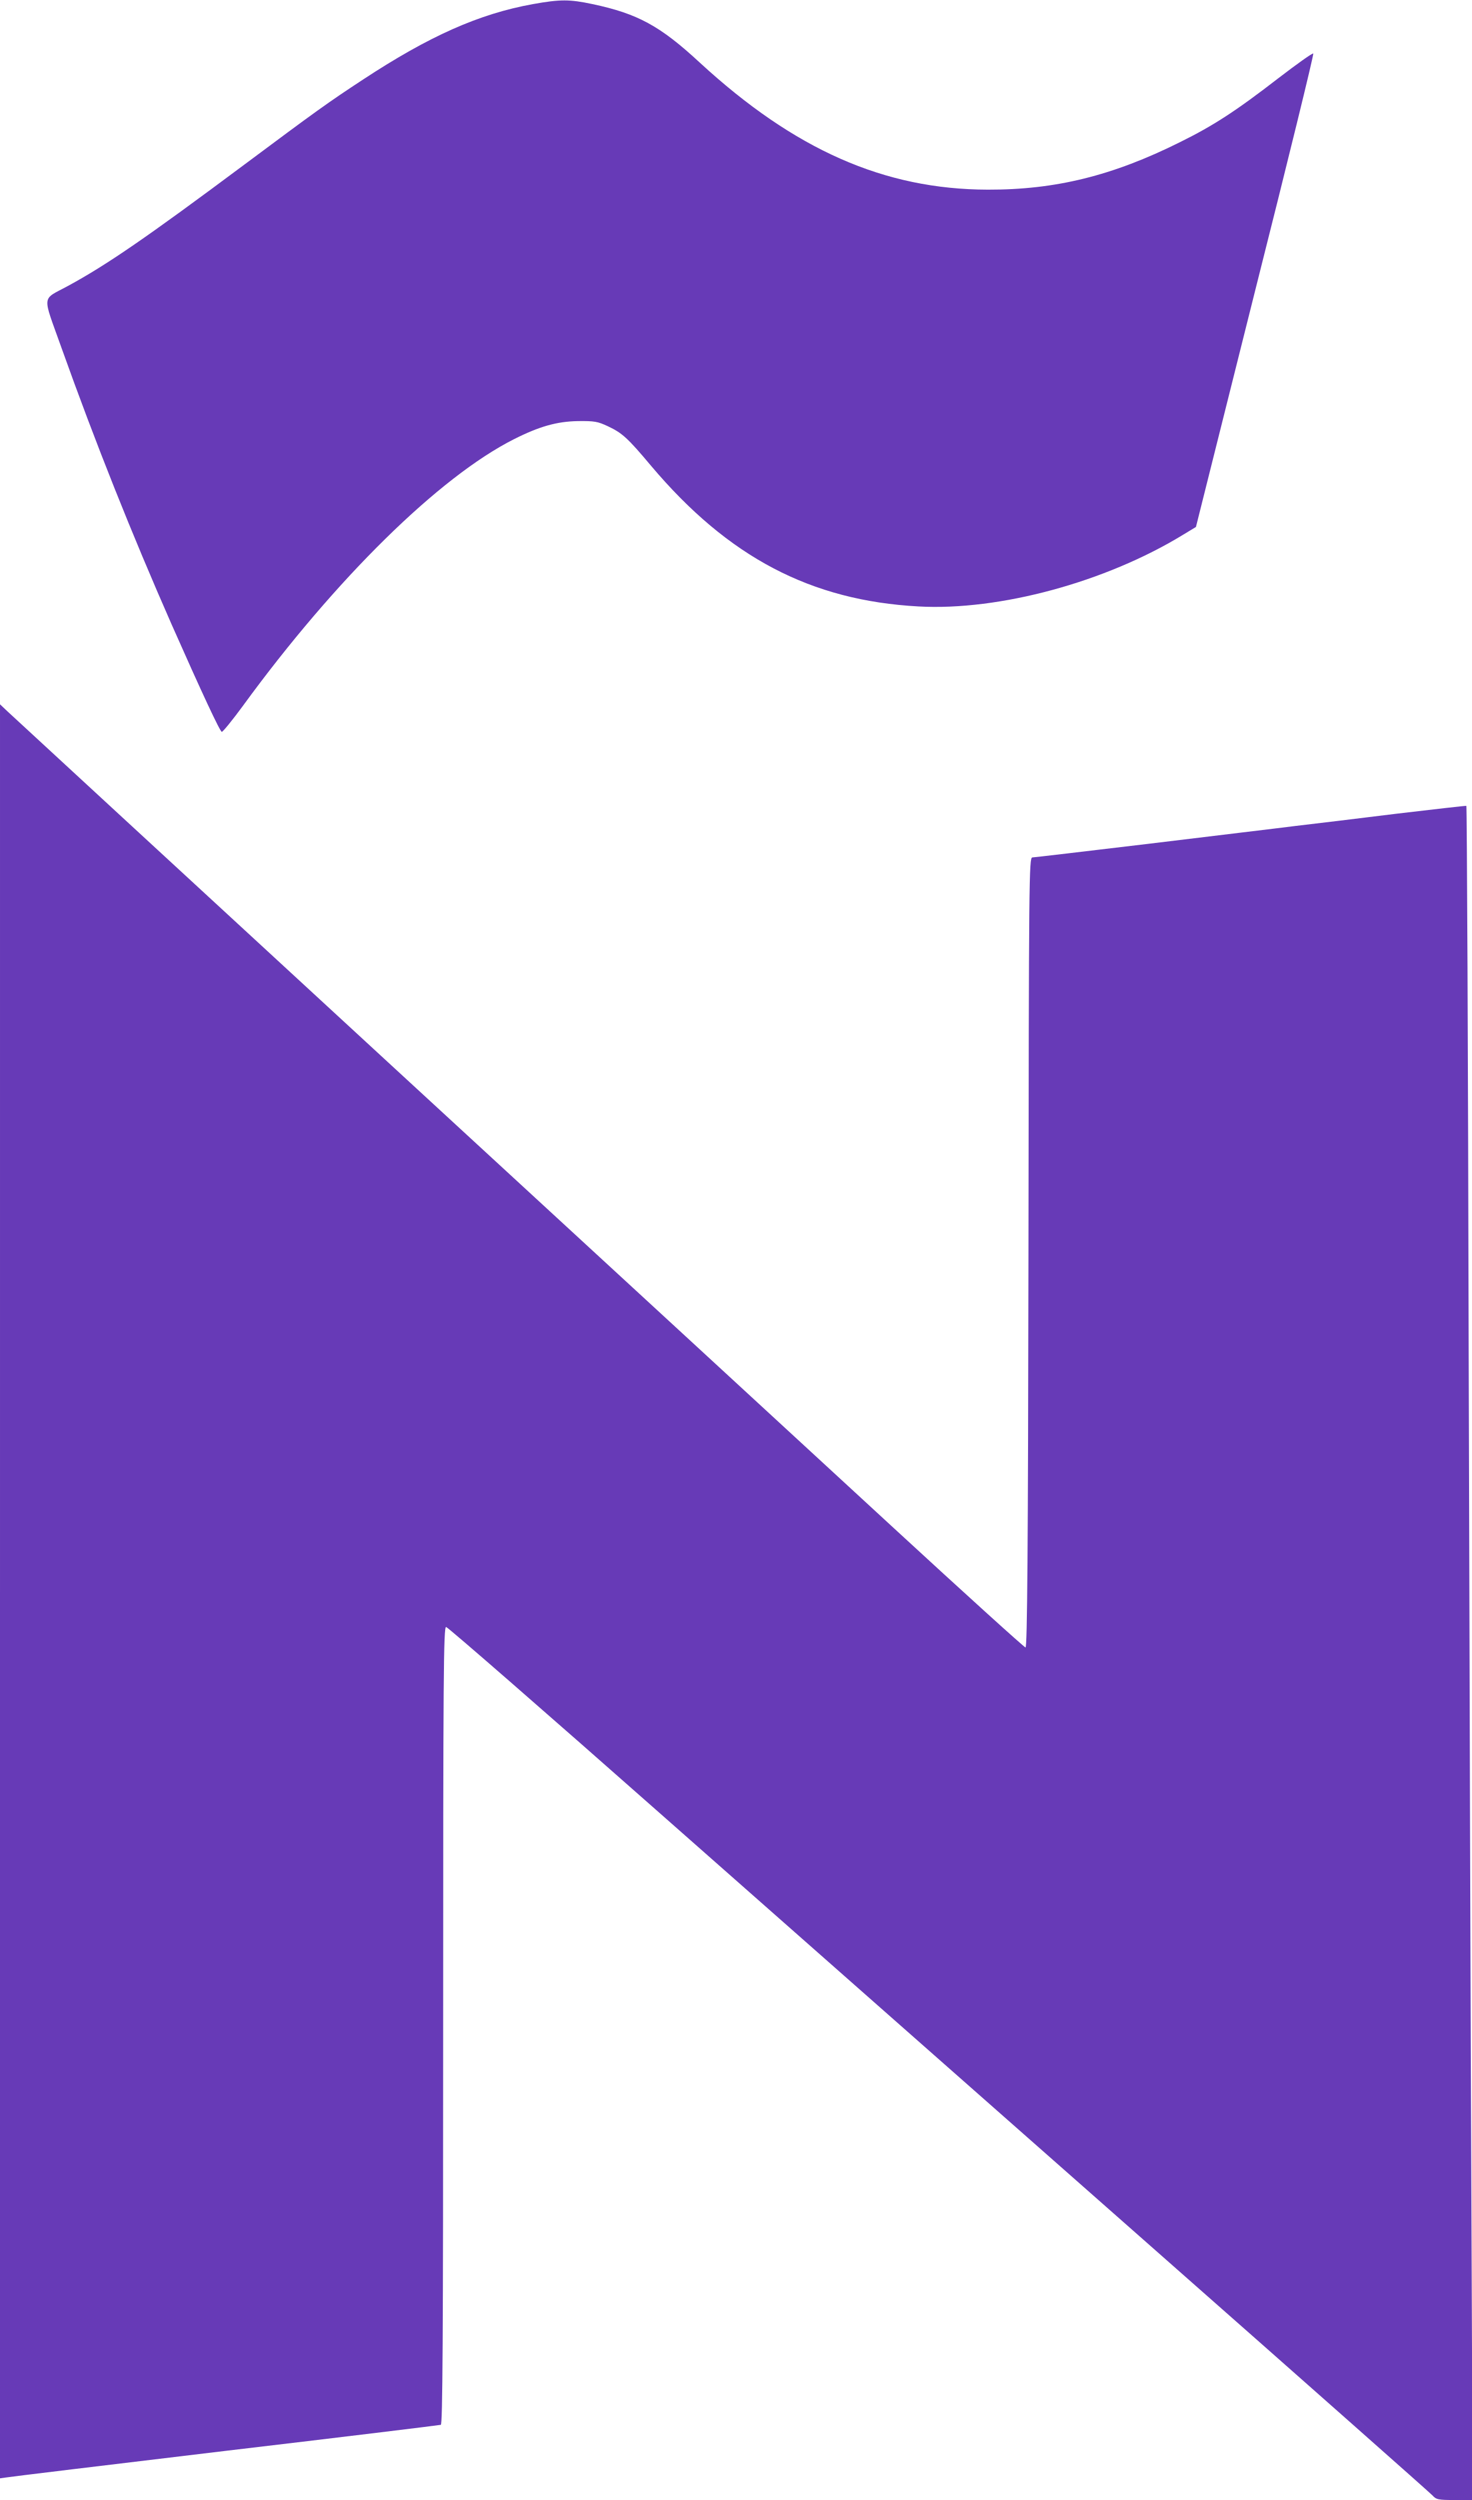 <?xml version="1.0" standalone="no"?>
<!DOCTYPE svg PUBLIC "-//W3C//DTD SVG 20010904//EN"
 "http://www.w3.org/TR/2001/REC-SVG-20010904/DTD/svg10.dtd">
<svg version="1.0" xmlns="http://www.w3.org/2000/svg"
 width="754pt" height="1280pt" viewBox="0 0 754 1280"
 preserveAspectRatio="xMidYMid meet">
<g transform="translate(0,1280) scale(0.1,-0.1)"
fill="#673ab7" stroke="none">
<path d="M2730 12779 c-277 -50 -532 -164 -870 -386 -180 -118 -241 -162 -610
-437 -503 -375 -705 -513 -900 -619 -139 -76 -135 -37 -35 -318 174 -487 361
-955 564 -1416 155 -350 247 -547 257 -550 5 -1 54 59 109 134 475 651 1005
1171 1387 1364 131 66 220 91 328 93 85 1 102 -2 155 -27 72 -34 100 -59 220
-202 395 -468 818 -690 1370 -720 414 -23 959 125 1355 367 l66 40 303 1209
c168 665 302 1212 298 1215 -3 4 -83 -53 -177 -125 -220 -170 -334 -244 -506
-329 -345 -172 -638 -244 -984 -243 -531 1 -990 204 -1475 650 -204 189 -319
251 -550 300 -118 25 -165 25 -305 0z"/>
<path d="M0 4652 l0 -4541 28 4 c15 3 520 64 1122 136 602 71 1101 132 1108
134 9 4 12 421 12 2045 0 1803 2 2040 15 2040 8 0 511 -438 1117 -973 607
-535 1735 -1530 2508 -2211 773 -681 1415 -1249 1427 -1262 20 -22 30 -24 114
-24 l92 0 -6 1518 c-4 834 -10 2785 -14 4335 -3 1550 -9 2819 -12 2821 -3 1
-163 -17 -356 -40 -192 -24 -426 -52 -520 -63 -93 -12 -431 -52 -750 -91 -319
-38 -588 -70 -597 -70 -17 0 -18 -105 -20 -2022 -2 -1530 -6 -2023 -15 -2023
-6 0 -312 277 -680 616 -367 338 -1530 1409 -2583 2378 -1053 970 -1932 1780
-1952 1799 l-38 36 0 -4542z"/>
</g>
</svg>
